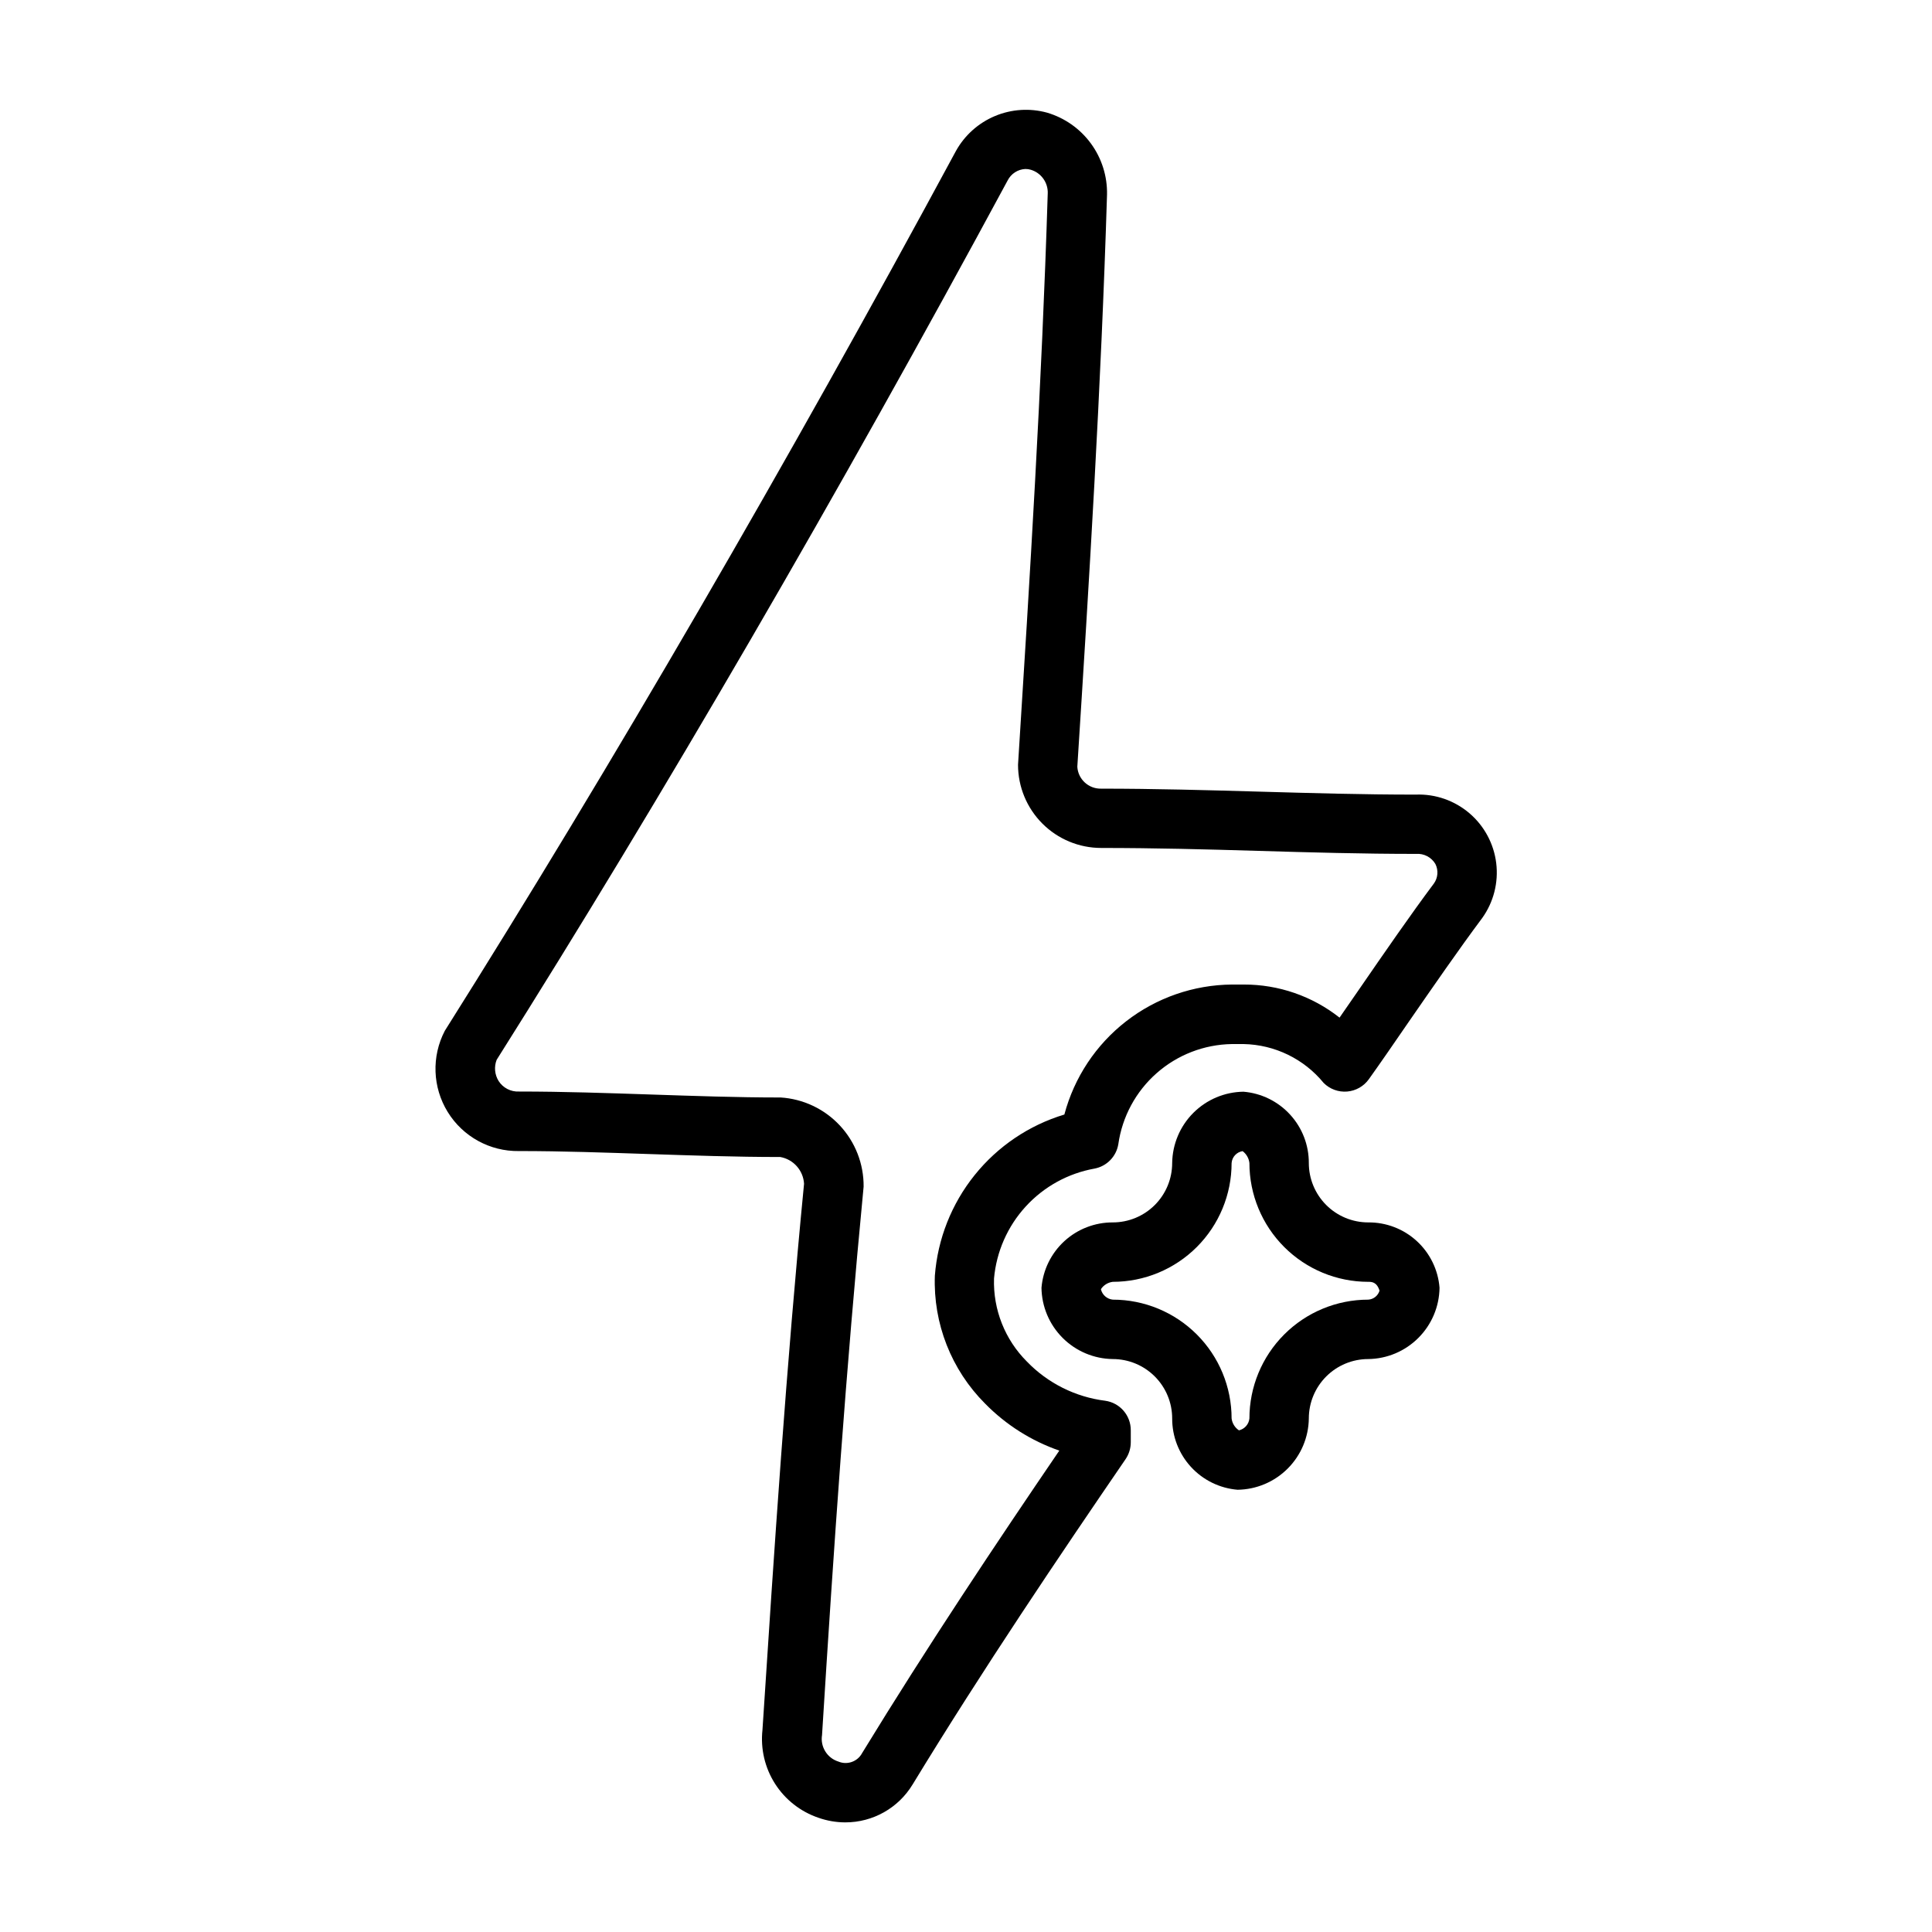 <?xml version="1.0" encoding="UTF-8"?>
<!-- Uploaded to: ICON Repo, www.iconrepo.com, Generator: ICON Repo Mixer Tools -->
<svg fill="#000000" width="800px" height="800px" version="1.1" viewBox="144 144 512 512" xmlns="http://www.w3.org/2000/svg">
 <g>
  <path d="m368.04 626.95c-2.438-0.004-4.852-0.418-7.148-1.227-4.75-1.613-8.812-4.797-11.508-9.027-2.695-4.231-3.867-9.258-3.324-14.242 3.148-48.414 6.297-96.211 11.02-144.72l0.004-0.004c-0.199-3.543-2.805-6.488-6.301-7.113-11.902 0-23.395-0.41-34.922-0.789-11.523-0.379-22.641-0.789-34.352-0.789v0.004c-7.672 0.109-14.84-3.824-18.863-10.359-4.027-6.535-4.316-14.703-0.77-21.508 43.957-69.793 90.672-150.2 135.49-233.23l0.004-0.004c2.312-4.129 5.945-7.367 10.312-9.195 4.367-1.828 9.223-2.144 13.789-0.895 4.664 1.375 8.75 4.242 11.621 8.164 2.875 3.926 4.379 8.684 4.281 13.547-1.574 51.246-4.723 102.34-7.871 151.63v-0.004c0.191 3.316 2.977 5.883 6.297 5.812 14.168 0 28.102 0.395 41.957 0.789 13.855 0.395 27.395 0.789 41.484 0.789v-0.004c5.176-0.188 10.23 1.578 14.172 4.938 3.938 3.363 6.473 8.082 7.102 13.219 0.629 5.141-0.691 10.328-3.703 14.543-6.125 8.188-13.211 18.469-19.633 27.742-3.856 5.621-7.461 10.848-10.422 14.988-1.344 1.879-3.449 3.074-5.754 3.266-2.301 0.191-4.574-0.641-6.211-2.273-5.215-6.379-12.969-10.148-21.207-10.312h-3.148c-7.352 0.121-14.418 2.859-19.93 7.727-5.512 4.863-9.109 11.539-10.141 18.816-0.539 3.262-3.055 5.84-6.297 6.457-7.023 1.258-13.434 4.793-18.246 10.055-4.816 5.266-7.766 11.965-8.395 19.07-0.266 8.238 2.898 16.223 8.738 22.043 5.527 5.715 12.844 9.371 20.734 10.359 3.914 0.551 6.809 3.918 6.769 7.871v3.148c-0.004 1.582-0.48 3.129-1.367 4.441-17.414 25.441-37.785 55.578-56.457 86.246h-0.004c-3.769 6.227-10.523 10.031-17.805 10.027zm47.703-438.17c-2.016 0.09-3.82 1.266-4.723 3.07-44.73 82.906-91.645 163.64-135.4 233.01-0.723 1.848-0.531 3.934 0.52 5.621 1.172 1.832 3.242 2.898 5.414 2.785 11.902 0 23.395 0.41 34.906 0.789 11.508 0.379 22.656 0.789 34.371 0.789l-0.004-0.004c6 0.367 11.629 3.019 15.73 7.414 4.102 4.394 6.359 10.191 6.312 16.203-4.723 49.105-7.871 94.844-11.02 145.35-0.504 3.094 1.34 6.086 4.328 7.023 2.367 0.988 5.098 0.012 6.297-2.254 17.32-28.34 35.816-56.031 52.254-80.152-7.426-2.574-14.156-6.836-19.664-12.453-8.957-8.953-13.785-21.238-13.316-33.898 0.742-9.75 4.422-19.047 10.547-26.668 6.125-7.625 14.41-13.219 23.773-16.043 2.606-9.812 8.359-18.5 16.383-24.723 8.02-6.223 17.863-9.641 28.016-9.727h3.148c9.207-0.023 18.152 3.066 25.379 8.77l5.273-7.621c6.504-9.445 13.746-19.934 19.711-27.898h0.004c1.098-1.523 1.254-3.531 0.406-5.211-1.062-1.785-3.043-2.816-5.113-2.66-14.25 0-28.102-0.395-41.957-0.805-13.855-0.41-27.395-0.77-41.484-0.77h-0.004c-5.848 0-11.453-2.32-15.586-6.457-4.133-4.133-6.457-9.738-6.457-15.586 3.148-49.719 6.297-100.64 7.871-151.39h0.004c0.117-2.879-1.73-5.469-4.488-6.297-0.465-0.145-0.949-0.211-1.434-0.203z"/>
  <path d="m473.3 449.06c1.008 0.754 1.664 1.895 1.809 3.148 0 8.352 3.316 16.359 9.223 22.266 5.906 5.902 13.914 9.223 22.266 9.223 0.883 0 2.266 0 2.992 2.348v-0.004c-0.402 1.344-1.594 2.293-2.992 2.379-8.352 0-16.359 3.316-22.266 9.223-5.906 5.902-9.223 13.914-9.223 22.266-0.156 1.531-1.27 2.797-2.769 3.148-1.078-0.715-1.793-1.867-1.953-3.148 0-8.352-3.316-16.363-9.223-22.266-5.906-5.906-13.914-9.223-22.266-9.223-1.535-0.156-2.801-1.27-3.148-2.773 0.711-1.078 1.863-1.793 3.148-1.949 8.352 0 16.359-3.32 22.266-9.223 5.906-5.906 9.223-13.914 9.223-22.266 0.125-1.598 1.328-2.898 2.914-3.148m0.234-15.742v-0.004c-4.992 0.066-9.758 2.078-13.289 5.606-3.527 3.531-5.539 8.297-5.606 13.289 0 4.176-1.656 8.18-4.609 11.133s-6.957 4.609-11.133 4.609c-4.75-0.016-9.332 1.758-12.832 4.965-3.5 3.211-5.664 7.621-6.062 12.355 0.066 4.988 2.078 9.758 5.606 13.285 3.531 3.531 8.297 5.543 13.289 5.606 4.176 0 8.18 1.66 11.133 4.613 2.953 2.953 4.609 6.957 4.609 11.133-0.016 4.75 1.758 9.328 4.969 12.832 3.207 3.5 7.617 5.664 12.352 6.059 4.988-0.062 9.758-2.074 13.285-5.606 3.531-3.527 5.543-8.297 5.606-13.285 0-4.176 1.66-8.18 4.613-11.133 2.953-2.953 6.957-4.613 11.133-4.613 4.992-0.062 9.758-2.074 13.285-5.606 3.531-3.527 5.543-8.297 5.609-13.285-0.371-4.742-2.527-9.168-6.035-12.383-3.508-3.215-8.102-4.981-12.859-4.938-4.176 0-8.18-1.656-11.133-4.609s-4.613-6.957-4.613-11.133c0.02-4.75-1.754-9.332-4.965-12.832-3.207-3.504-7.617-5.668-12.352-6.062z"/>
 </g>
</svg>